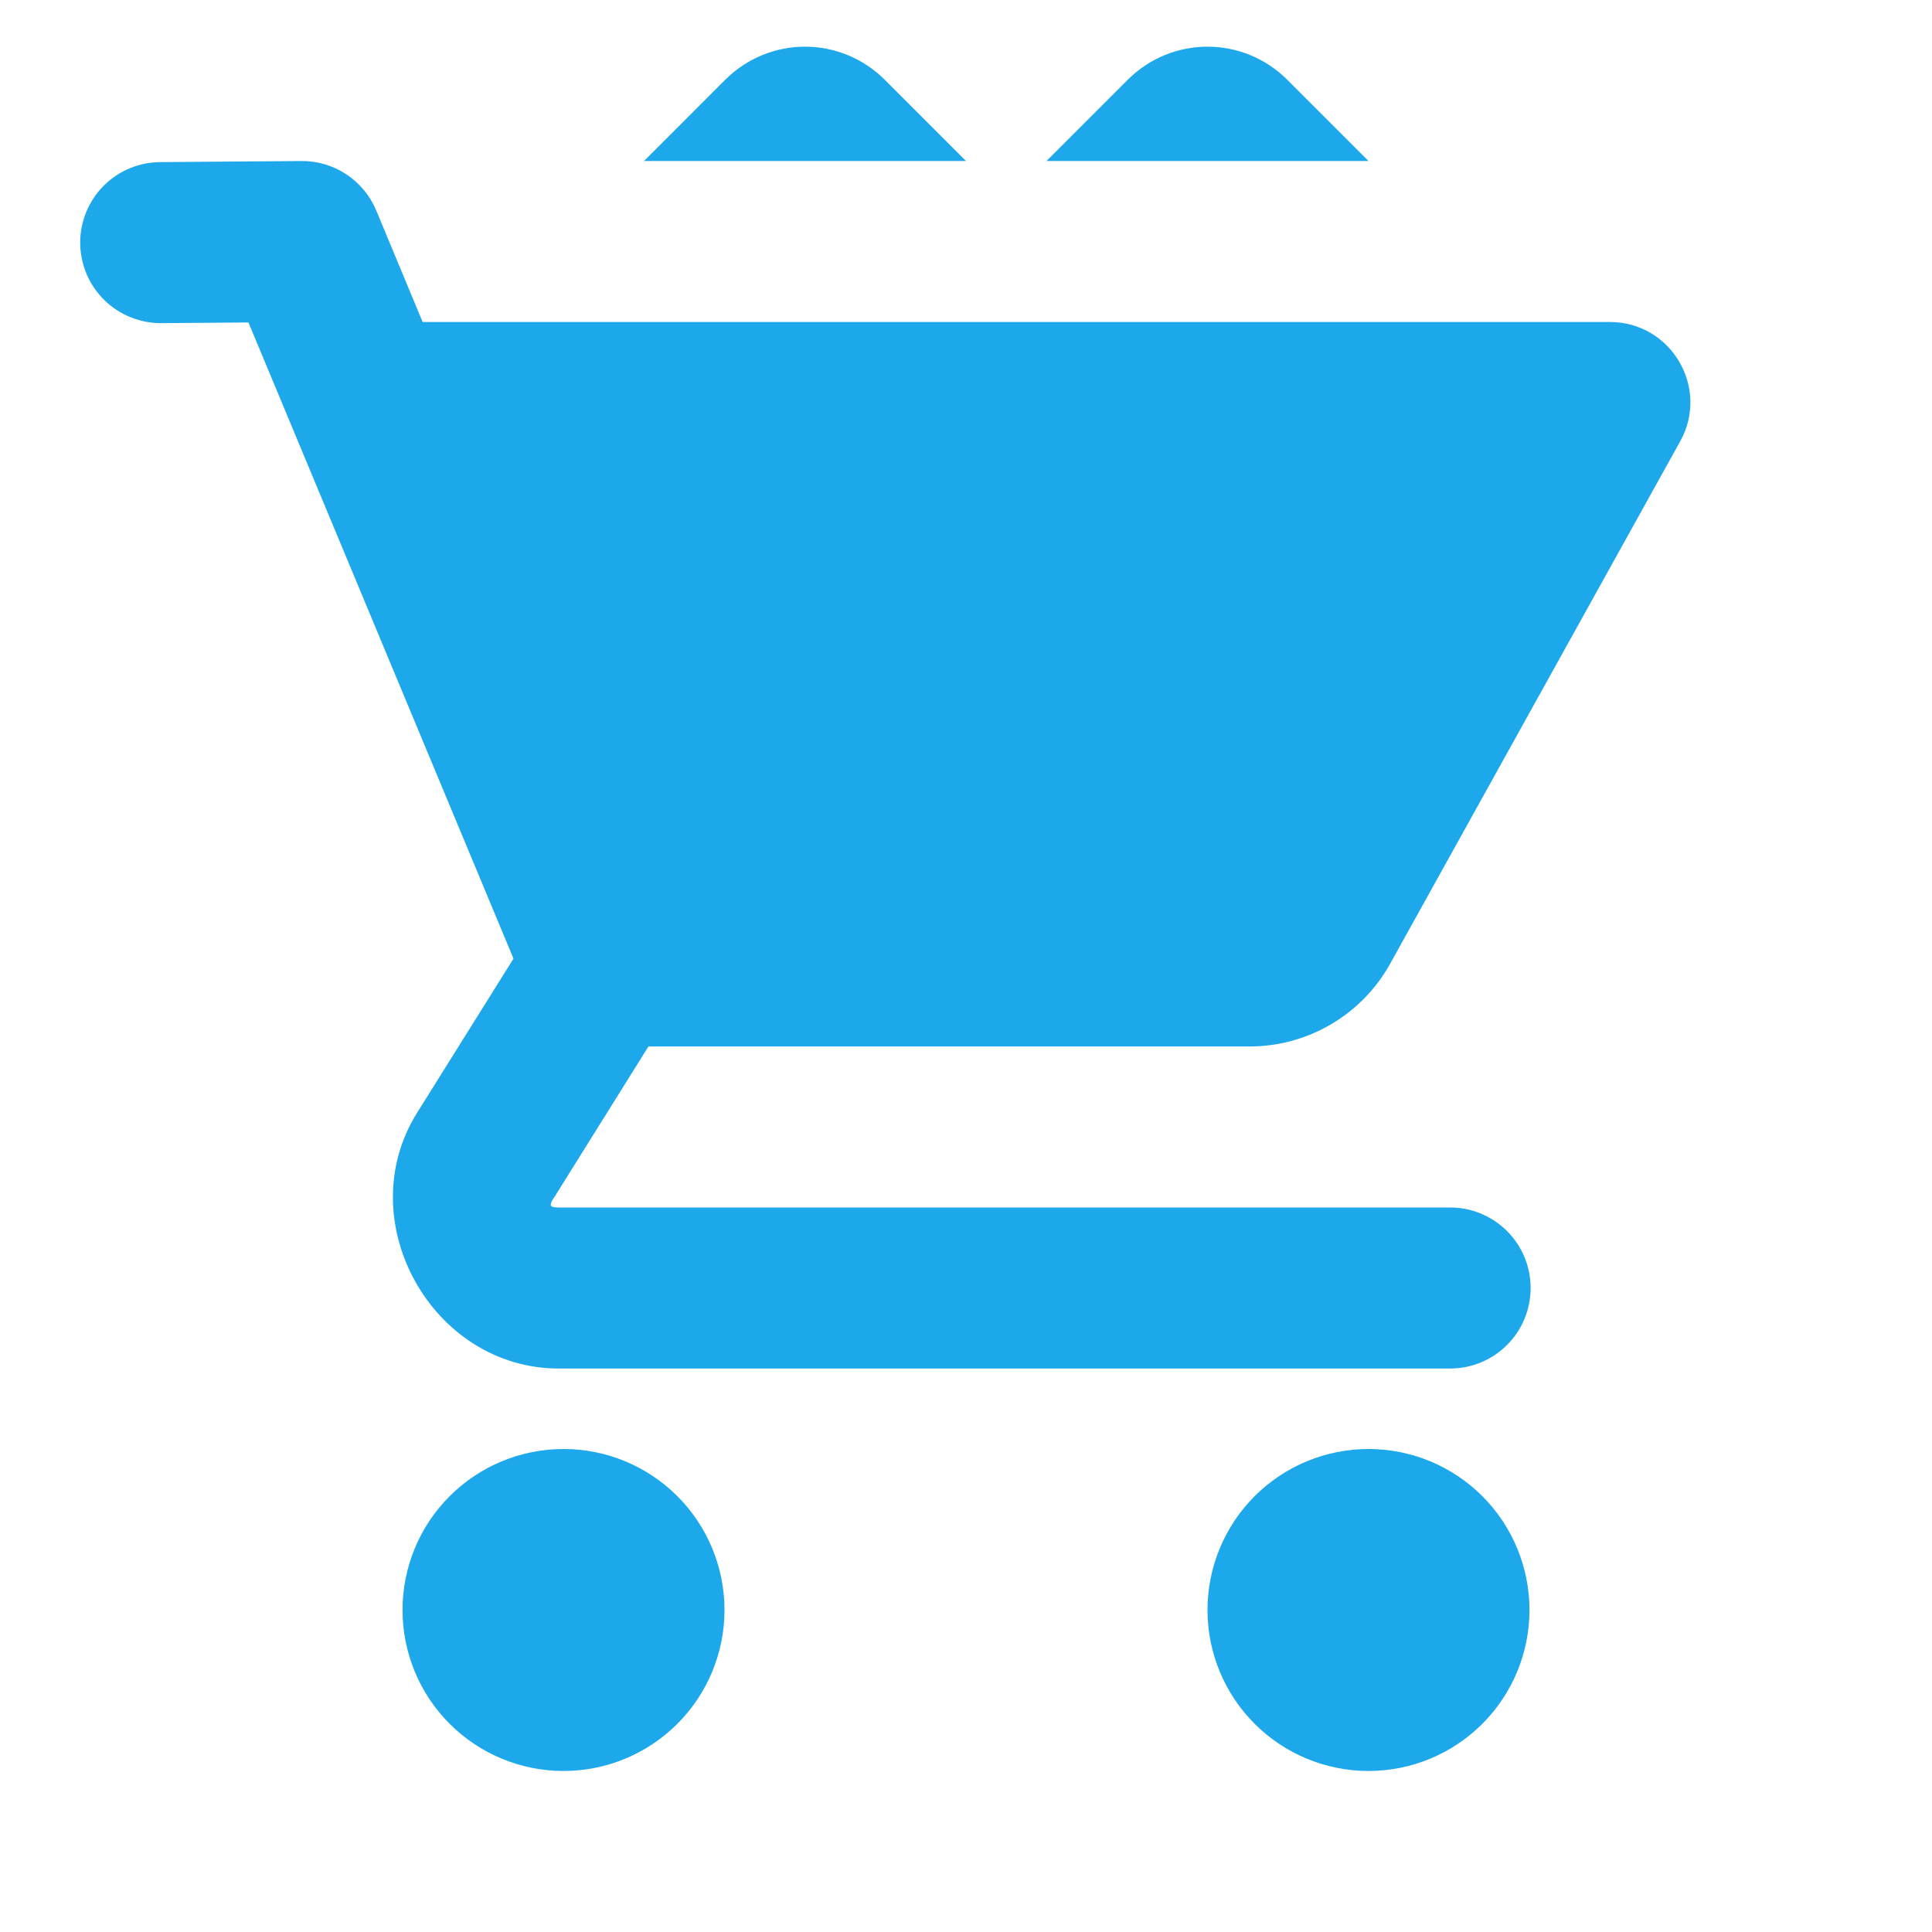<svg width="32" height="32" viewBox="0 0 32 32" fill="none" xmlns="http://www.w3.org/2000/svg">
<path d="M13.333 0.773C12.854 0.773 12.376 0.958 12.01 1.323L10.667 2.667H16L14.656 1.323C14.291 0.958 13.812 0.773 13.333 0.773ZM20 0.773C19.521 0.773 19.042 0.958 18.677 1.323L17.333 2.667H22.667L21.323 1.323C20.958 0.958 20.479 0.773 20 0.773ZM4.99 2.667L2.669 2.685C2.493 2.684 2.318 2.718 2.155 2.785C1.991 2.852 1.843 2.951 1.718 3.076C1.594 3.201 1.495 3.349 1.428 3.513C1.361 3.676 1.327 3.851 1.328 4.027C1.33 4.204 1.366 4.378 1.435 4.541C1.504 4.703 1.605 4.85 1.731 4.973C1.858 5.097 2.007 5.193 2.172 5.258C2.336 5.323 2.511 5.355 2.688 5.352L4.115 5.341L8.505 15.878L6.909 18.43C5.791 20.215 7.15 22.667 9.255 22.667H24C24.177 22.669 24.352 22.637 24.516 22.571C24.68 22.505 24.829 22.407 24.955 22.283C25.081 22.159 25.181 22.011 25.249 21.848C25.317 21.685 25.352 21.51 25.352 21.333C25.352 21.157 25.317 20.982 25.249 20.819C25.181 20.656 25.081 20.508 24.955 20.384C24.829 20.26 24.68 20.162 24.516 20.096C24.352 20.03 24.177 19.997 24 20H9.255C9.107 20 9.09 19.971 9.169 19.844C9.17 19.844 9.171 19.844 9.172 19.844L10.74 17.333H20.695C21.663 17.333 22.557 16.808 23.026 15.961L27.828 7.312C28.323 6.425 27.68 5.333 26.664 5.333H7L6.232 3.487C6.13 3.242 5.957 3.033 5.736 2.887C5.515 2.741 5.255 2.664 4.99 2.667ZM9.333 24C8.626 24 7.948 24.281 7.448 24.781C6.948 25.281 6.667 25.959 6.667 26.667C6.667 27.374 6.948 28.052 7.448 28.552C7.948 29.052 8.626 29.333 9.333 29.333C10.041 29.333 10.719 29.052 11.219 28.552C11.719 28.052 12 27.374 12 26.667C12 25.959 11.719 25.281 11.219 24.781C10.719 24.281 10.041 24 9.333 24ZM22.667 24C21.959 24 21.281 24.281 20.781 24.781C20.281 25.281 20 25.959 20 26.667C20 27.374 20.281 28.052 20.781 28.552C21.281 29.052 21.959 29.333 22.667 29.333C23.374 29.333 24.052 29.052 24.552 28.552C25.052 28.052 25.333 27.374 25.333 26.667C25.333 25.959 25.052 25.281 24.552 24.781C24.052 24.281 23.374 24 22.667 24Z" fill="#1DA8EB"/>
</svg>
